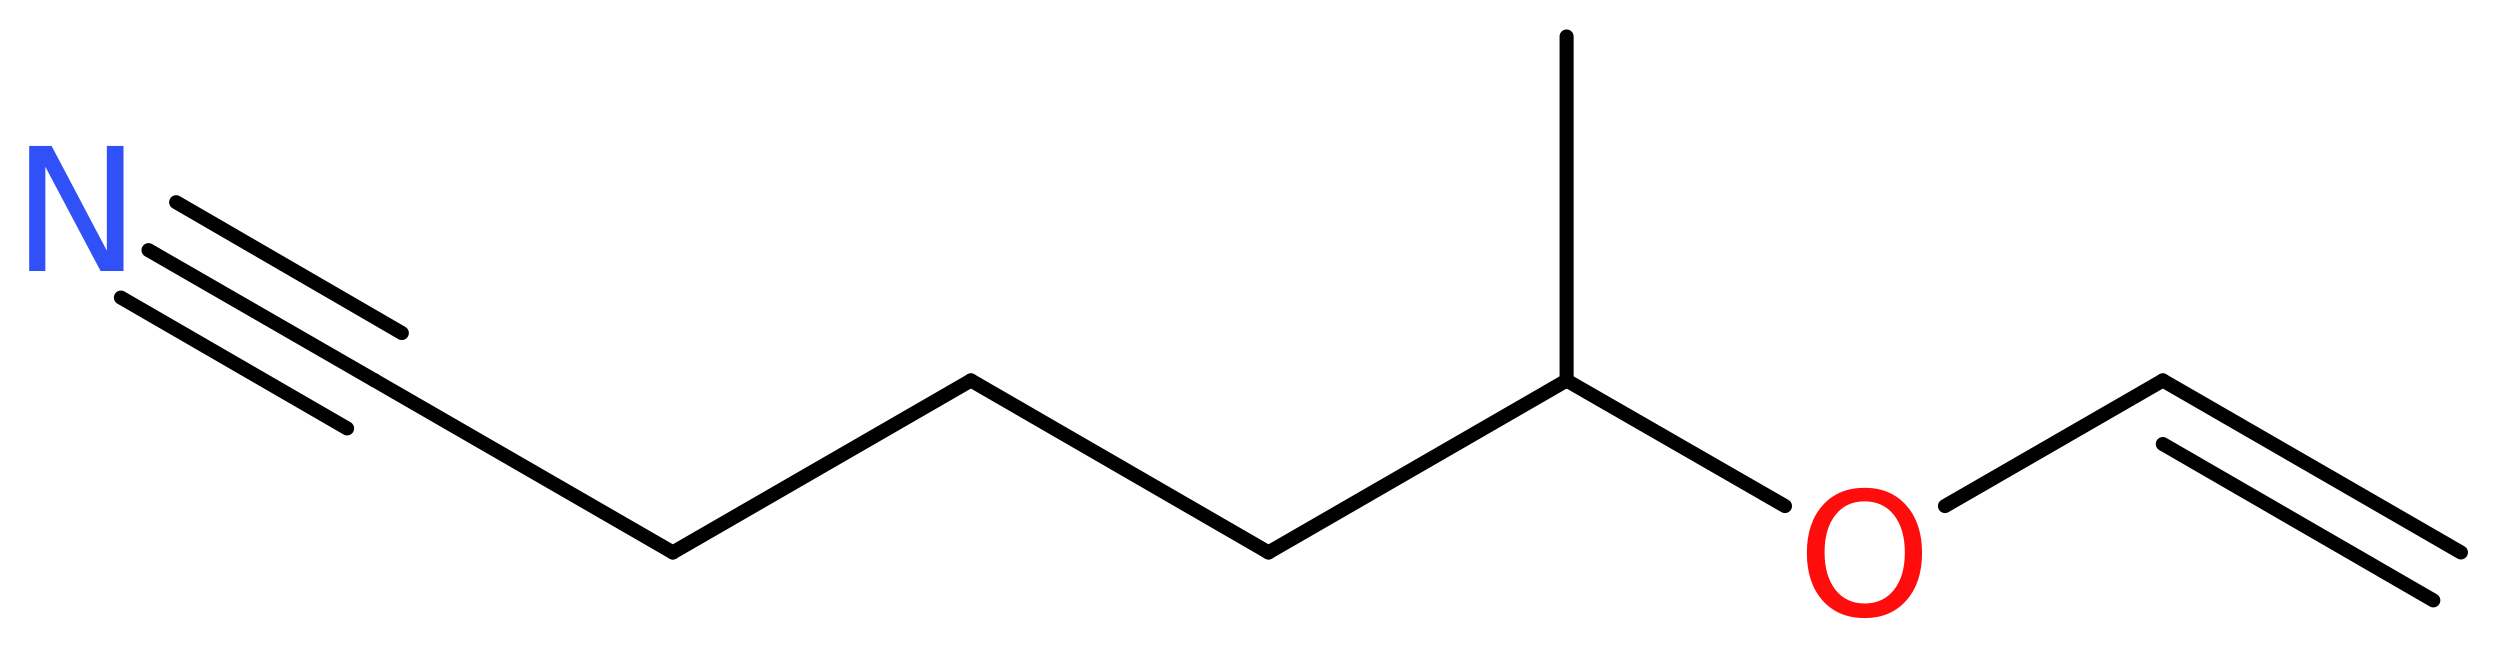 <?xml version='1.0' encoding='UTF-8'?>
<!DOCTYPE svg PUBLIC "-//W3C//DTD SVG 1.1//EN" "http://www.w3.org/Graphics/SVG/1.1/DTD/svg11.dtd">
<svg version='1.2' xmlns='http://www.w3.org/2000/svg' xmlns:xlink='http://www.w3.org/1999/xlink' width='47.97mm' height='12.41mm' viewBox='0 0 47.97 12.41'>
  <desc>Generated by the Chemistry Development Kit (http://github.com/cdk)</desc>
  <g stroke-linecap='round' stroke-linejoin='round' stroke='#000000' stroke-width='.27' fill='#FF0D0D'>
    <rect x='.0' y='.0' width='48.0' height='13.0' fill='#FFFFFF' stroke='none'/>
    <g id='mol1' class='mol'>
      <g id='mol1bnd1' class='bond'>
        <line x1='41.5' y1='7.3' x2='47.22' y2='10.6'/>
        <line x1='41.5' y1='8.52' x2='46.69' y2='11.52'/>
      </g>
      <line id='mol1bnd2' class='bond' x1='41.5' y1='7.3' x2='37.32' y2='9.71'/>
      <line id='mol1bnd3' class='bond' x1='34.25' y1='9.71' x2='30.06' y2='7.3'/>
      <line id='mol1bnd4' class='bond' x1='30.06' y1='7.3' x2='30.06' y2='.7'/>
      <line id='mol1bnd5' class='bond' x1='30.06' y1='7.3' x2='24.34' y2='10.6'/>
      <line id='mol1bnd6' class='bond' x1='24.34' y1='10.6' x2='18.63' y2='7.3'/>
      <line id='mol1bnd7' class='bond' x1='18.63' y1='7.3' x2='12.91' y2='10.6'/>
      <line id='mol1bnd8' class='bond' x1='12.91' y1='10.6' x2='7.19' y2='7.3'/>
      <g id='mol1bnd9' class='bond'>
        <line x1='7.19' y1='7.3' x2='2.85' y2='4.8'/>
        <line x1='6.66' y1='8.22' x2='2.32' y2='5.71'/>
        <line x1='7.71' y1='6.39' x2='3.38' y2='3.88'/>
      </g>
      <path id='mol1atm3' class='atom' d='M35.78 9.62q-.36 .0 -.56 .26q-.21 .26 -.21 .72q.0 .45 .21 .72q.21 .26 .56 .26q.35 .0 .56 -.26q.21 -.26 .21 -.72q.0 -.45 -.21 -.72q-.21 -.26 -.56 -.26zM35.78 9.36q.5 .0 .8 .34q.3 .34 .3 .91q.0 .57 -.3 .91q-.3 .34 -.8 .34q-.51 .0 -.81 -.34q-.3 -.34 -.3 -.91q.0 -.57 .3 -.91q.3 -.34 .81 -.34z' stroke='none'/>
      <path id='mol1atm10' class='atom' d='M.56 2.8h.43l1.06 2.01v-2.01h.32v2.4h-.44l-1.06 -2.0v2.0h-.31v-2.4z' stroke='none' fill='#3050F8'/>
    </g>
  </g>
</svg>
